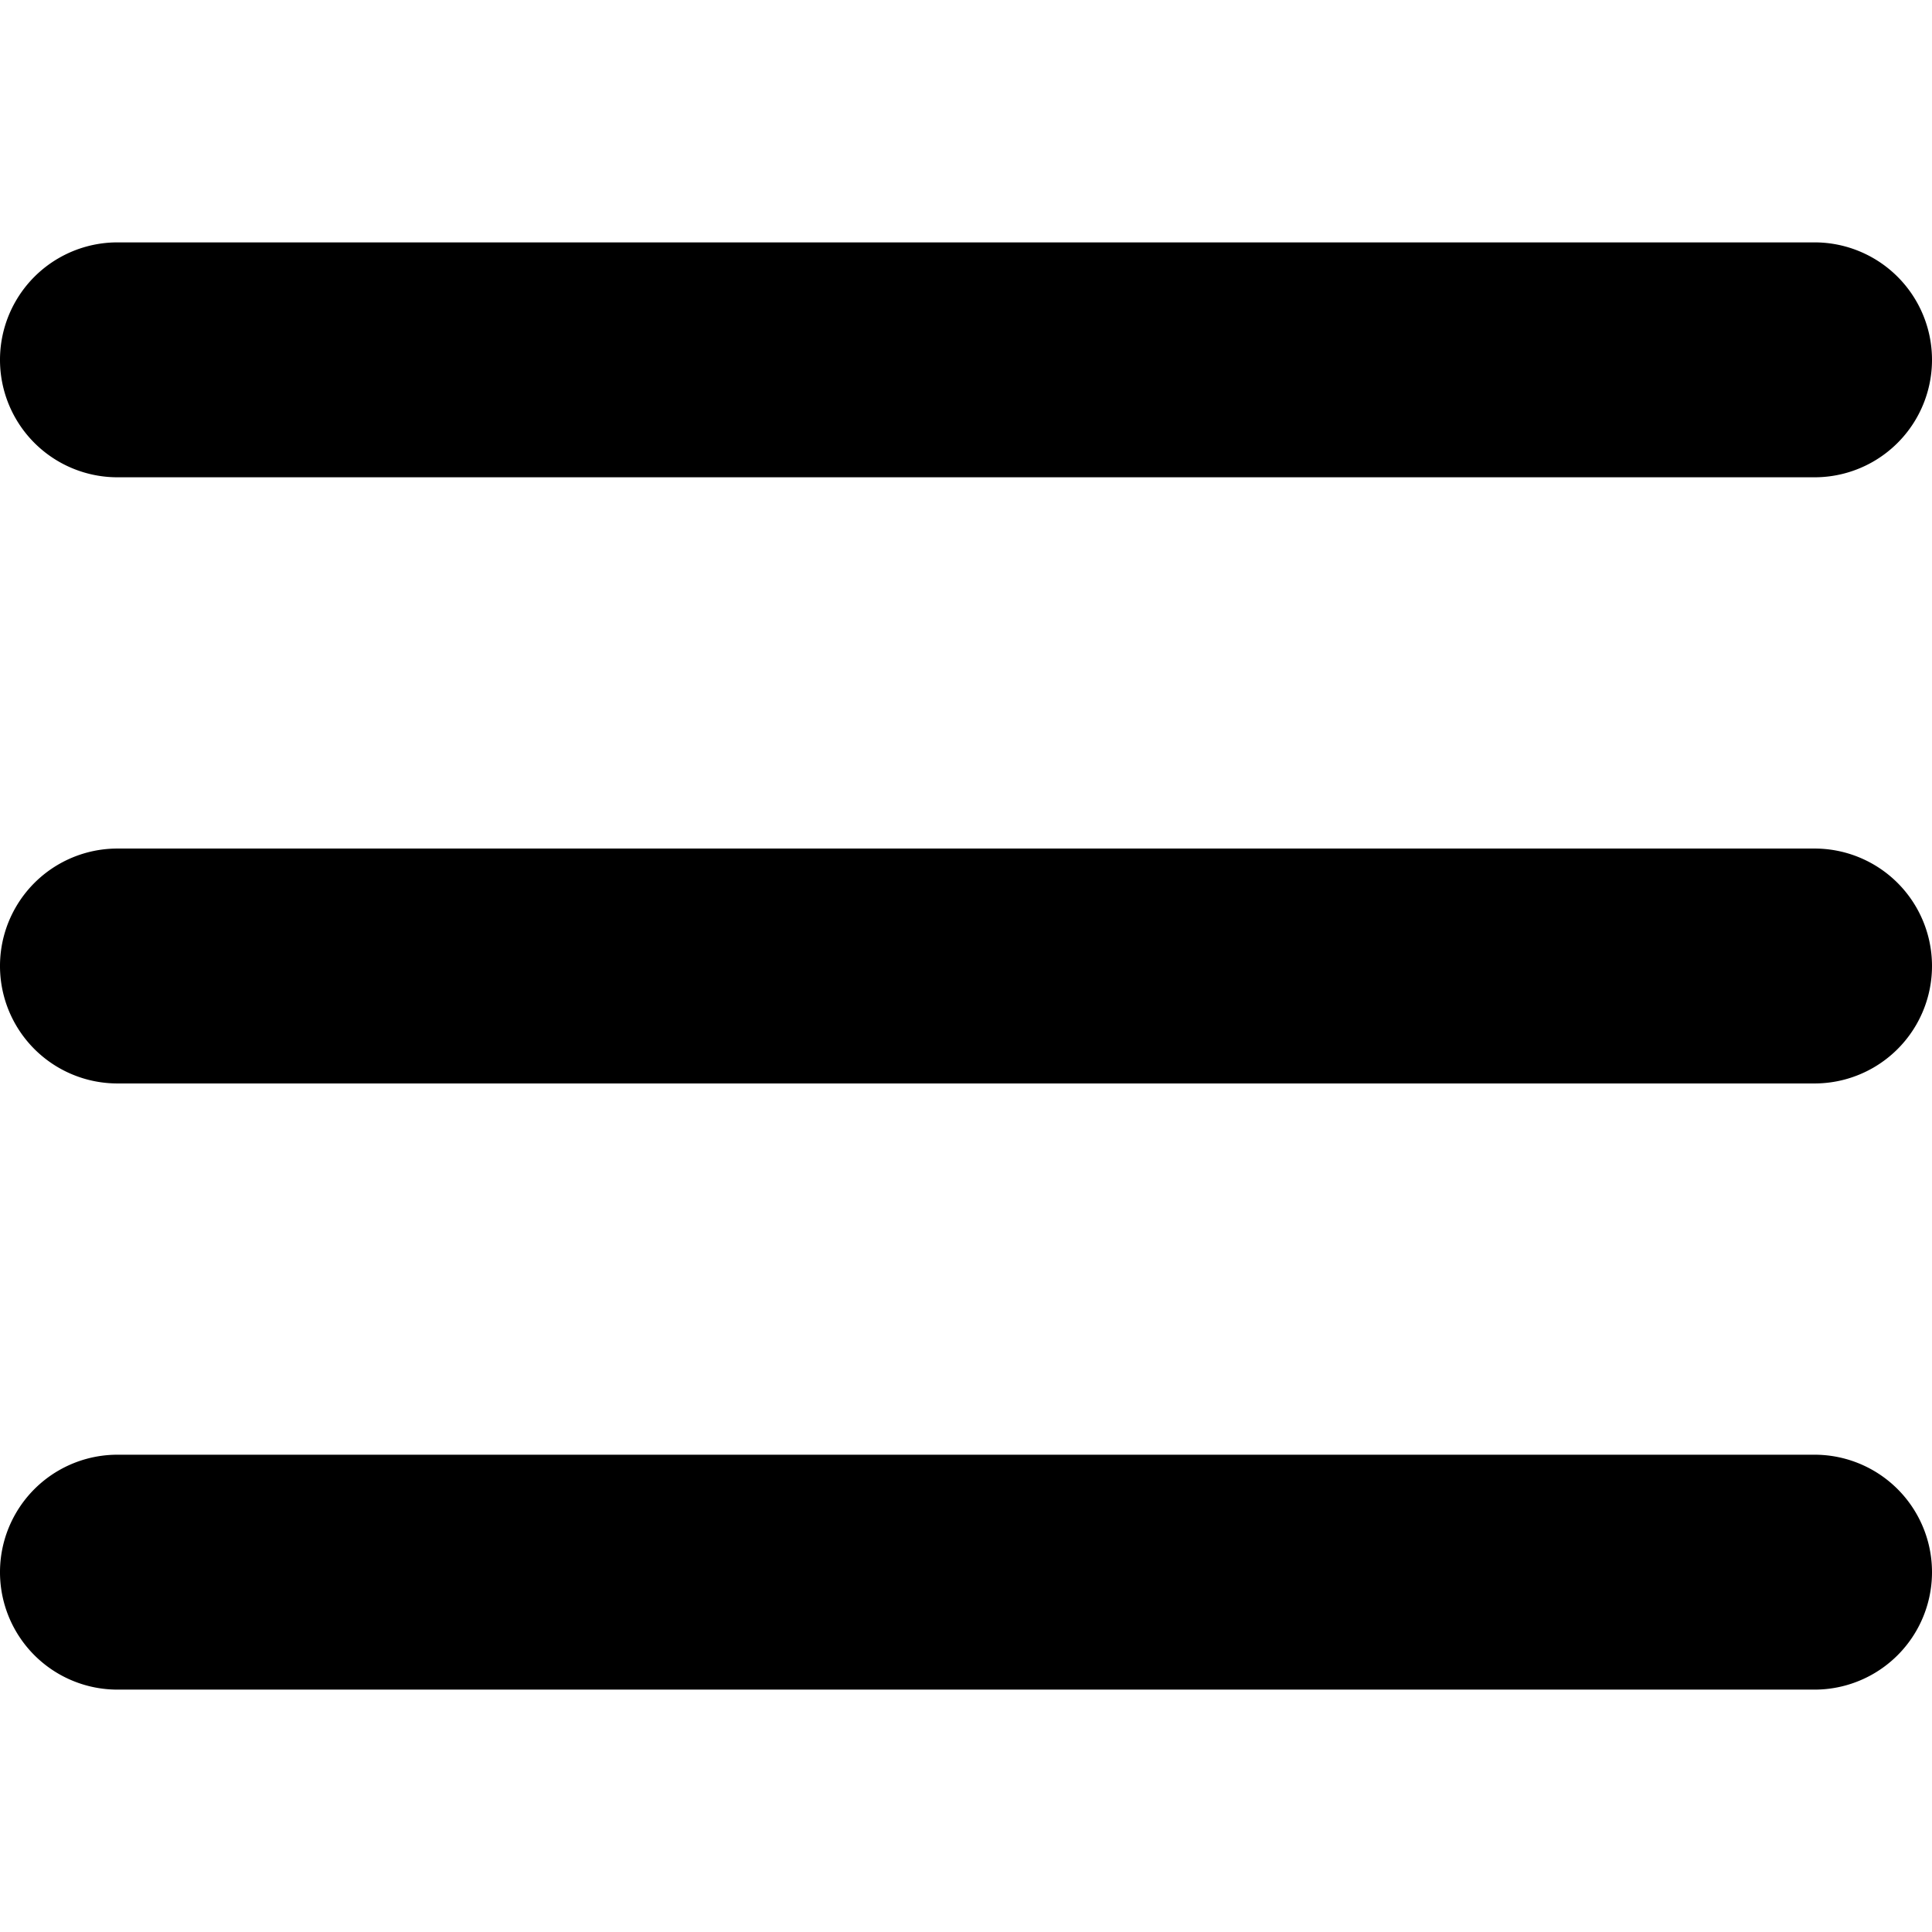 <svg xmlns="http://www.w3.org/2000/svg" xmlns:xlink="http://www.w3.org/1999/xlink" width="24"
    height="24" viewBox="0 0 24 24" data-bs-toggle="offcanvas"
    data-bs-target="#offcanvas-{{ $componentId }}">
    <g id="Mask_Group_566" data-name="Mask Group 566" transform="translate(-114 -149)">
        <g id="menu" transform="translate(114 152.012)">
            <g id="Group_20110" data-name="Group 20110" transform="translate(0 0)">
                <path id="Path_20032" data-name="Path 20032"
                    d="M1.459,4.674H22.541a1.459,1.459,0,0,0,0-2.918H1.459a1.459,1.459,0,1,0,0,2.918Z"
                    transform="translate(0 -1.757)" fill="#000"/>
                <path id="Path_20033" data-name="Path 20033"
                    d="M22.541,6.149H1.459a1.459,1.459,0,1,0,0,2.918H22.541a1.459,1.459,0,0,0,0-2.918Z"
                    transform="translate(0 1.38)" fill="#000"/>
                <path id="Path_20034" data-name="Path 20034"
                    d="M22.541,10.541H1.459a1.459,1.459,0,0,0,0,2.918H22.541a1.459,1.459,0,0,0,0-2.918Z"
                    transform="translate(0 4.518)" fill="#000"/>
            </g>
        </g>
    </g>
</svg>
